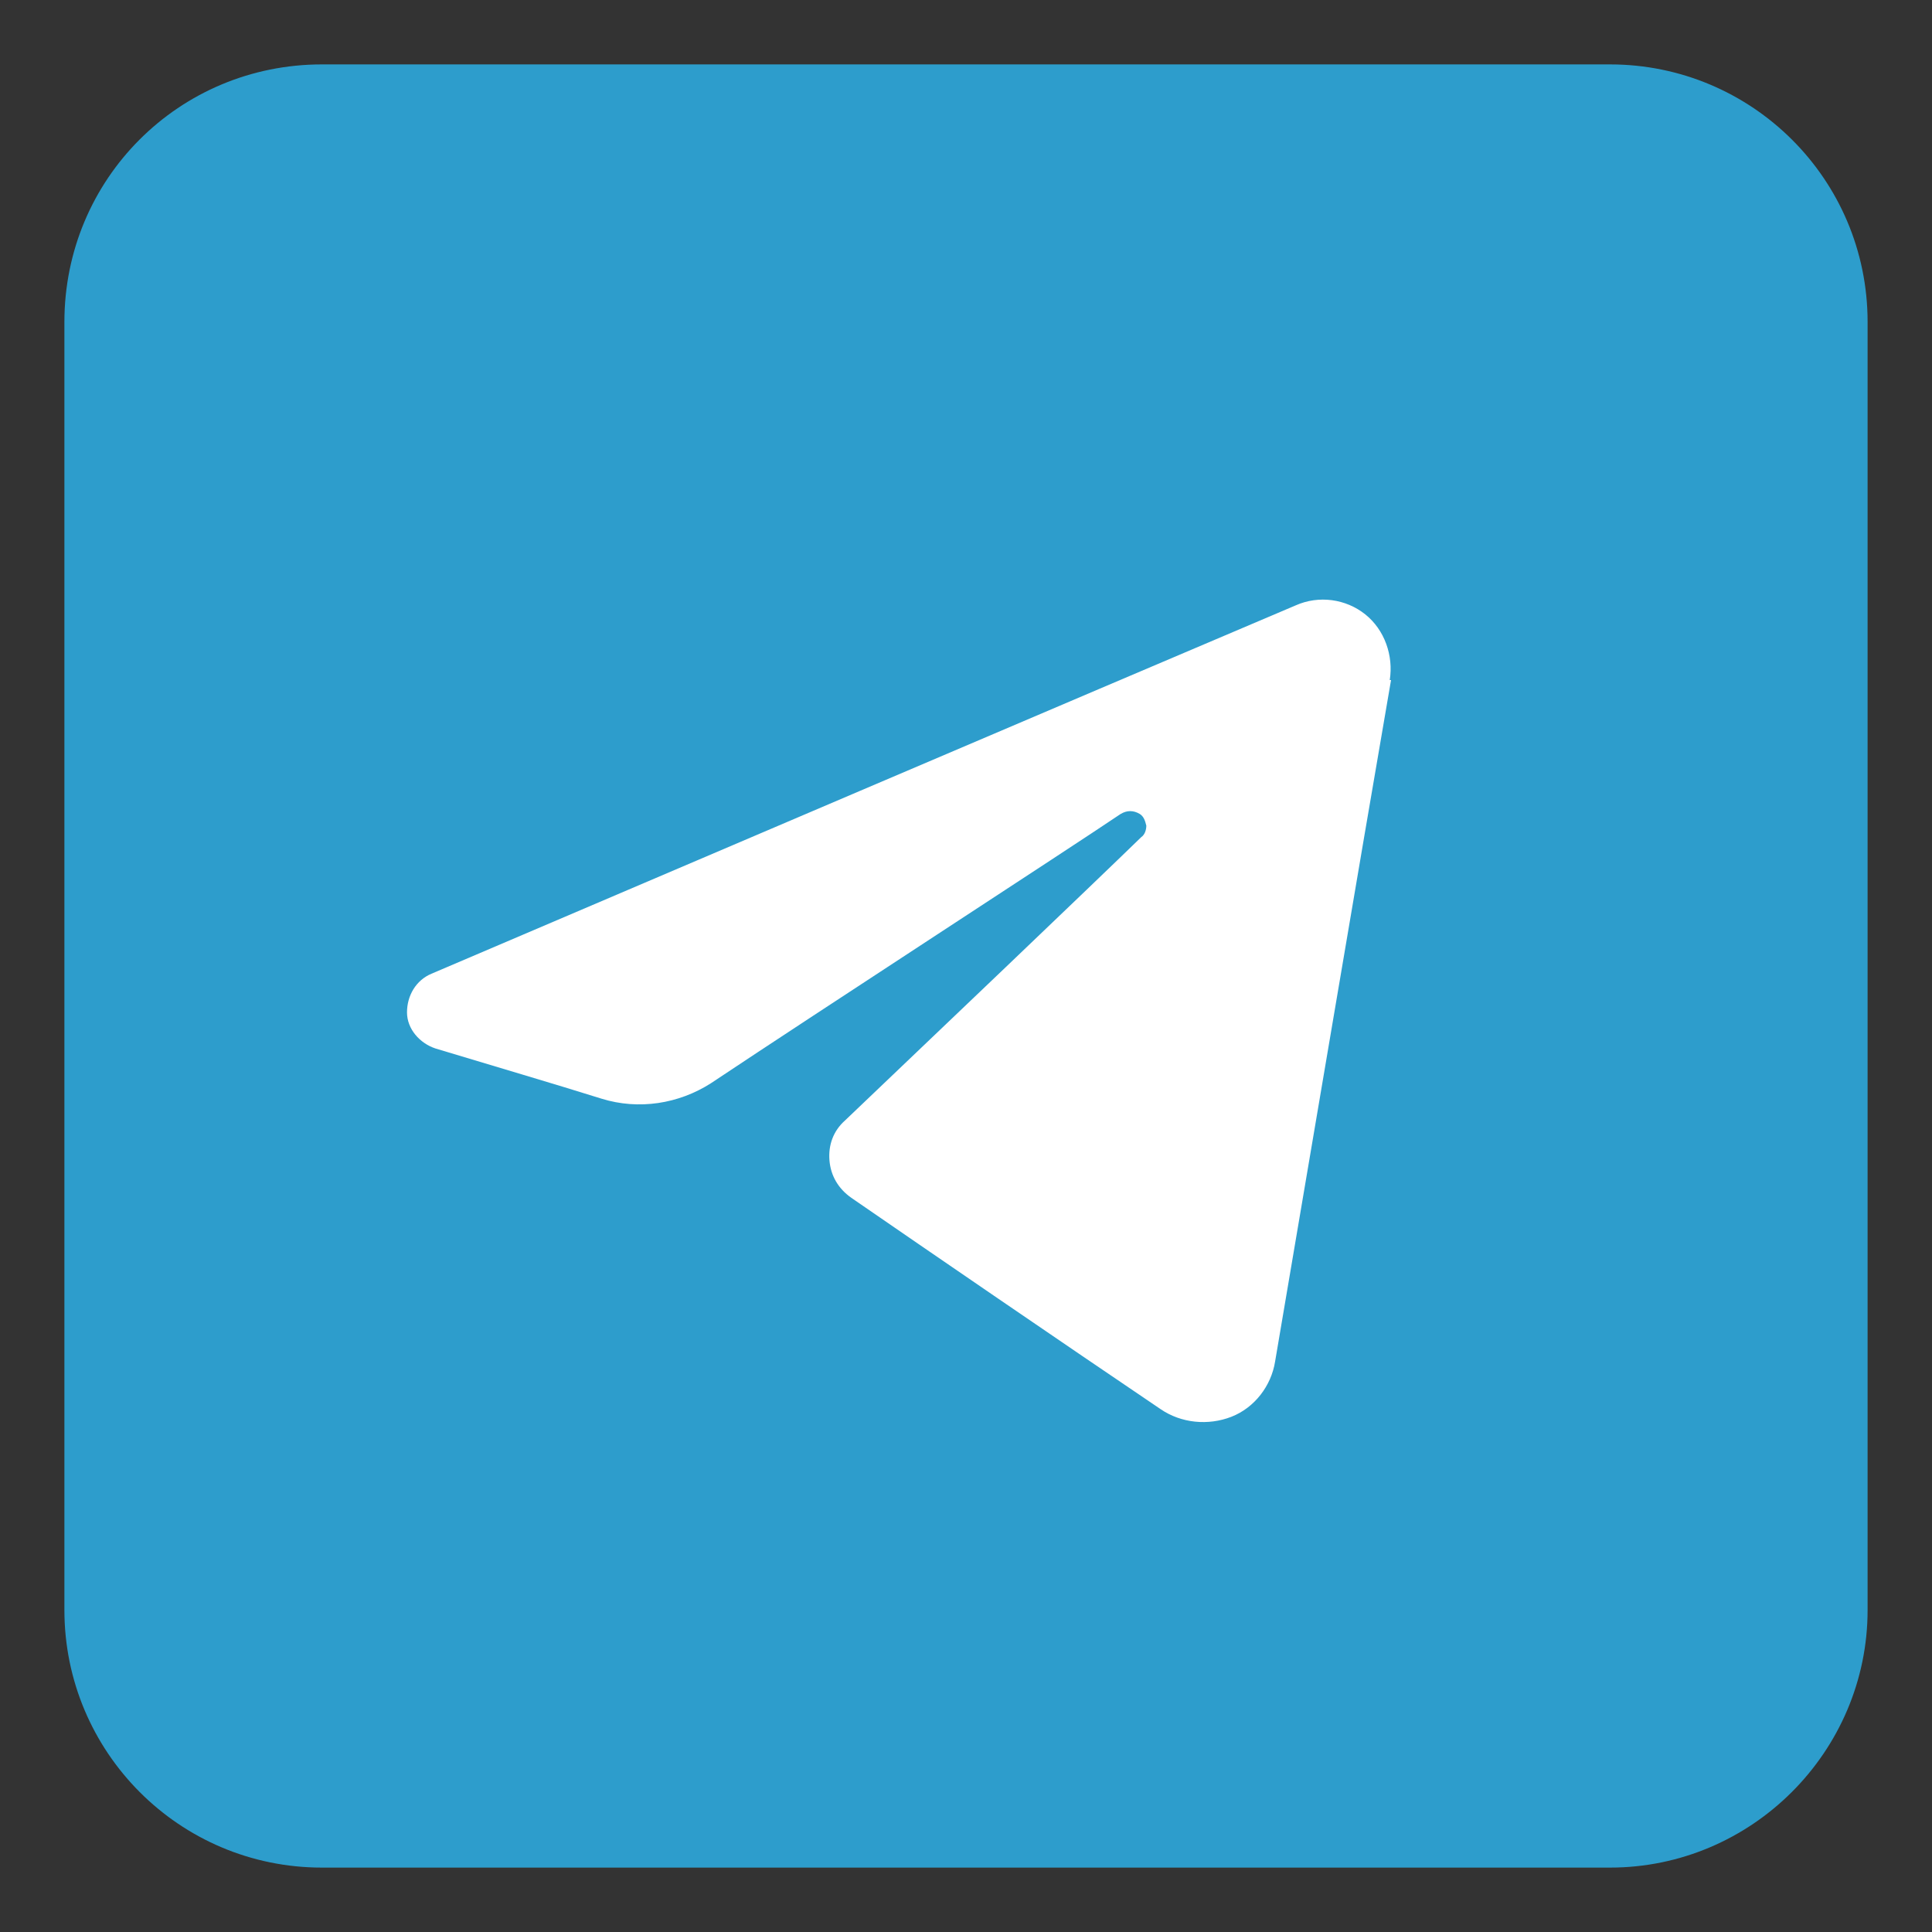 <?xml version="1.0" encoding="UTF-8"?>
<svg xmlns="http://www.w3.org/2000/svg" version="1.1" viewBox="0 0 150 150">
  <rect x="0" y="0" width="150" height="150" fill="#333333" stroke="none"/>
  <defs>
    <style>
      .cls-1 {
        fill: #fff;
      }

      .cls-1, .cls-2 {
        fill-rule: evenodd;
      }

      .cls-2 {
        fill: #2d9dcc;
      }
    </style>
  </defs>
  <!-- Generator: Adobe Illustrator 28.7.1, SVG Export Plug-In . SVG Version: 1.2.0 Build 142)  -->
  <g>
    <g id="_레이어_1" data-name="레이어_1">
      <path class="cls-2" d="M145,25c0-11.1-9-20-20-20H25C13.9,5,5,13.9,5,25v100c0,11,8.9,20,20,20h100c11,0,20-9,20-20V25h0Z"/>
      <path class="cls-1" d="M107.9,52.8c.3-1.9-.4-3.9-1.9-5.1-1.5-1.2-3.6-1.5-5.4-.7-16.5,7-51.4,21.9-67.1,28.6-1.2.5-1.9,1.7-1.9,3s1,2.4,2.2,2.8c4.3,1.3,9.4,2.8,12.9,3.9,2.9.9,6,.4,8.5-1.2,8.4-5.6,27.8-18.2,31.8-20.9.5-.3,1-.3,1.5,0h0c.3.2.4.5.5.9,0,.3-.1.7-.4.9-3.7,3.6-16.7,16-23,22-.9.8-1.3,1.9-1.2,3.1s.7,2.2,1.7,2.9c5.8,4,16.6,11.4,24,16.4,1.6,1.1,3.7,1.3,5.5.6,1.8-.7,3.1-2.4,3.4-4.3,2.3-13.5,6.6-39,9-52.9h0Z"/>
    </g>
  </g>
</svg>
